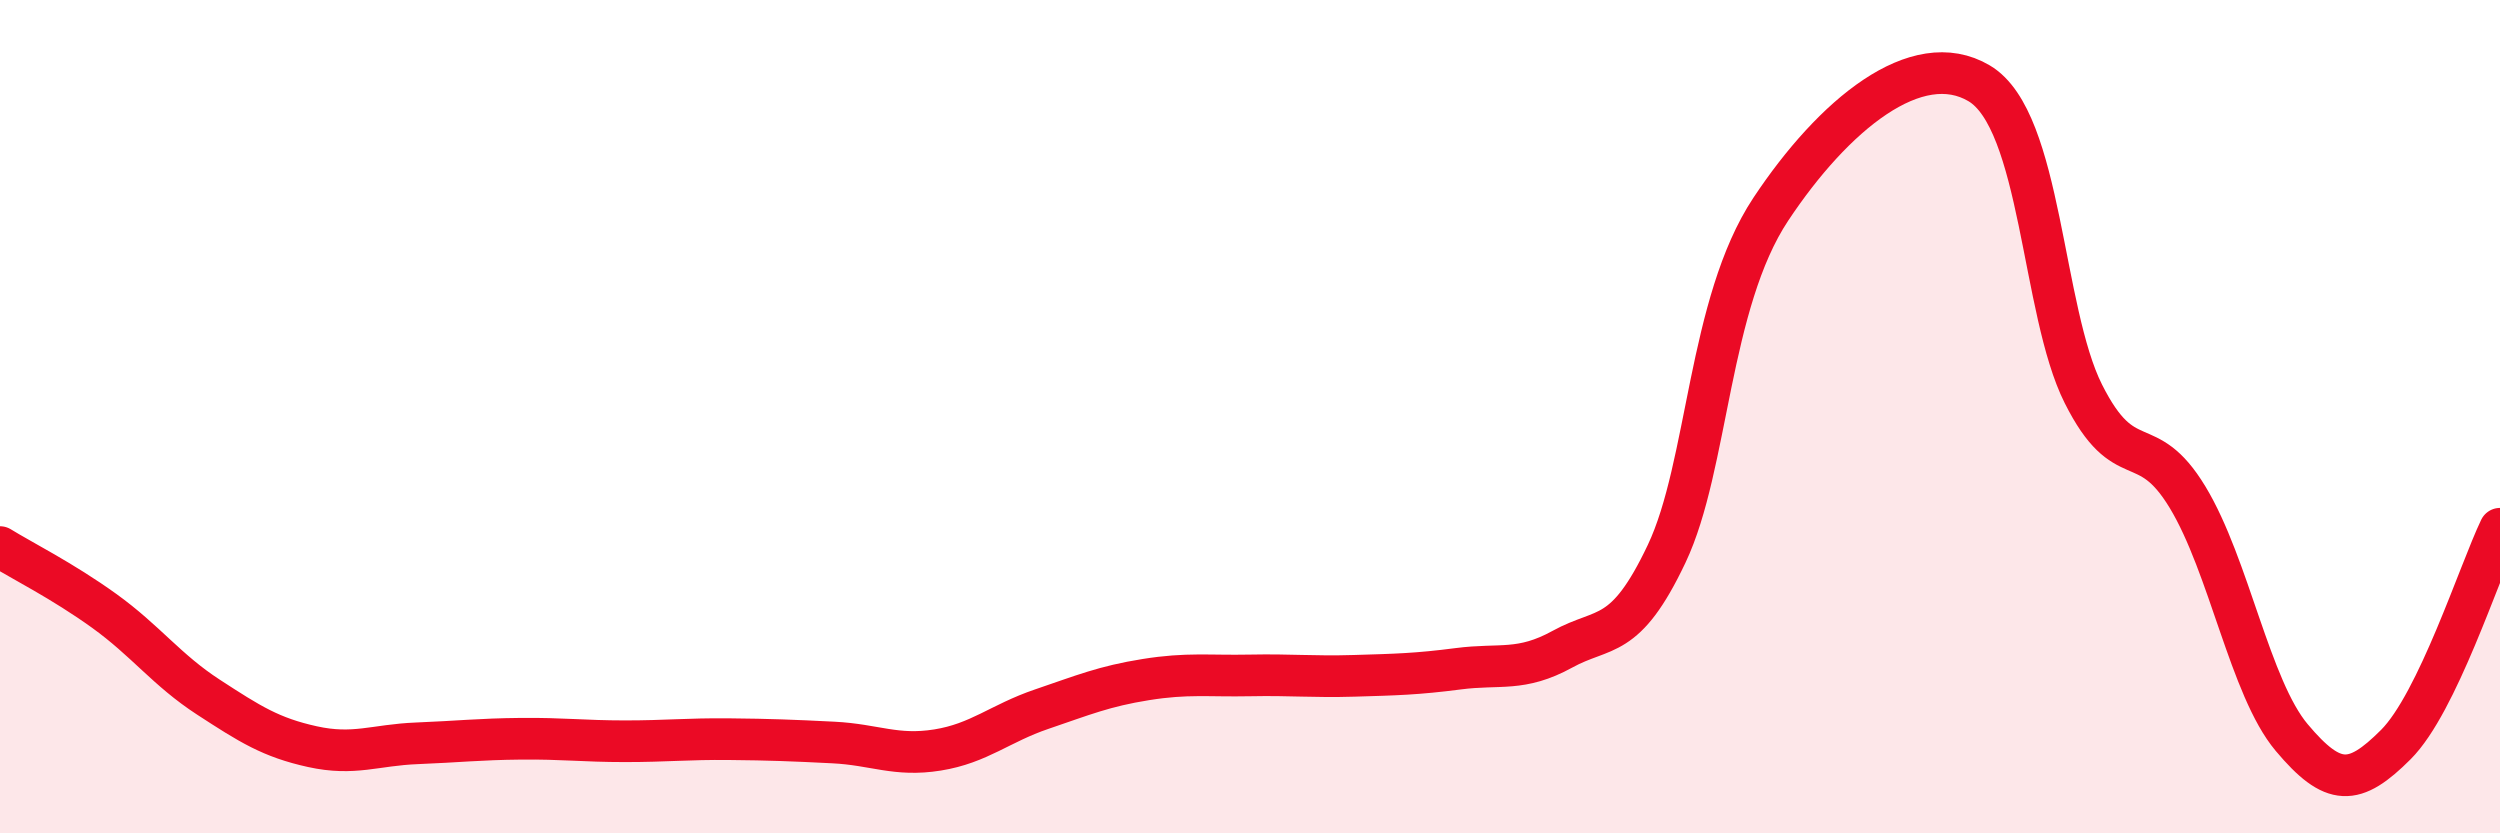 
    <svg width="60" height="20" viewBox="0 0 60 20" xmlns="http://www.w3.org/2000/svg">
      <path
        d="M 0,13.13 C 0.5,13.44 1.5,13.94 2.5,14.66 C 3.5,15.38 4,16.08 5,16.73 C 6,17.38 6.5,17.7 7.5,17.92 C 8.5,18.14 9,17.88 10,17.84 C 11,17.8 11.5,17.74 12.5,17.73 C 13.5,17.72 14,17.79 15,17.79 C 16,17.79 16.5,17.73 17.5,17.74 C 18.5,17.75 19,17.77 20,17.82 C 21,17.87 21.5,18.16 22.5,18 C 23.5,17.84 24,17.36 25,17.02 C 26,16.68 26.5,16.47 27.5,16.31 C 28.5,16.15 29,16.23 30,16.21 C 31,16.19 31.5,16.25 32.5,16.22 C 33.5,16.19 34,16.18 35,16.05 C 36,15.92 36.5,16.13 37.5,15.58 C 38.5,15.03 39,15.4 40,13.29 C 41,11.18 41,7.28 42.5,5.02 C 44,2.76 46,1.11 47.5,2 C 49,2.89 49,7.46 50,9.45 C 51,11.44 51.5,10.28 52.5,11.93 C 53.5,13.58 54,16.51 55,17.7 C 56,18.89 56.5,18.87 57.5,17.87 C 58.5,16.87 59.5,13.73 60,12.69L60 20L0 20Z"
        fill="#EB0A25"
        opacity="0.1"
        stroke-linecap="round"
        stroke-linejoin="round"
      />
      <path
        d="M 0,13.13 C 0.5,13.44 1.5,13.94 2.5,14.66 C 3.5,15.38 4,16.08 5,16.73 C 6,17.38 6.5,17.7 7.5,17.92 C 8.5,18.14 9,17.88 10,17.84 C 11,17.8 11.5,17.74 12.5,17.73 C 13.5,17.72 14,17.79 15,17.79 C 16,17.79 16.5,17.73 17.5,17.74 C 18.5,17.75 19,17.77 20,17.82 C 21,17.87 21.5,18.16 22.5,18 C 23.5,17.84 24,17.36 25,17.02 C 26,16.68 26.5,16.47 27.5,16.31 C 28.5,16.15 29,16.23 30,16.21 C 31,16.19 31.5,16.25 32.5,16.22 C 33.5,16.19 34,16.18 35,16.05 C 36,15.92 36.5,16.13 37.5,15.58 C 38.5,15.03 39,15.4 40,13.29 C 41,11.18 41,7.28 42.5,5.02 C 44,2.76 46,1.11 47.5,2 C 49,2.89 49,7.46 50,9.45 C 51,11.44 51.5,10.28 52.5,11.93 C 53.5,13.58 54,16.51 55,17.7 C 56,18.89 56.5,18.87 57.5,17.87 C 58.5,16.87 59.5,13.73 60,12.69"
        stroke="#EB0A25"
        stroke-width="1"
        fill="none"
        stroke-linecap="round"
        stroke-linejoin="round"
      />
    </svg>
  